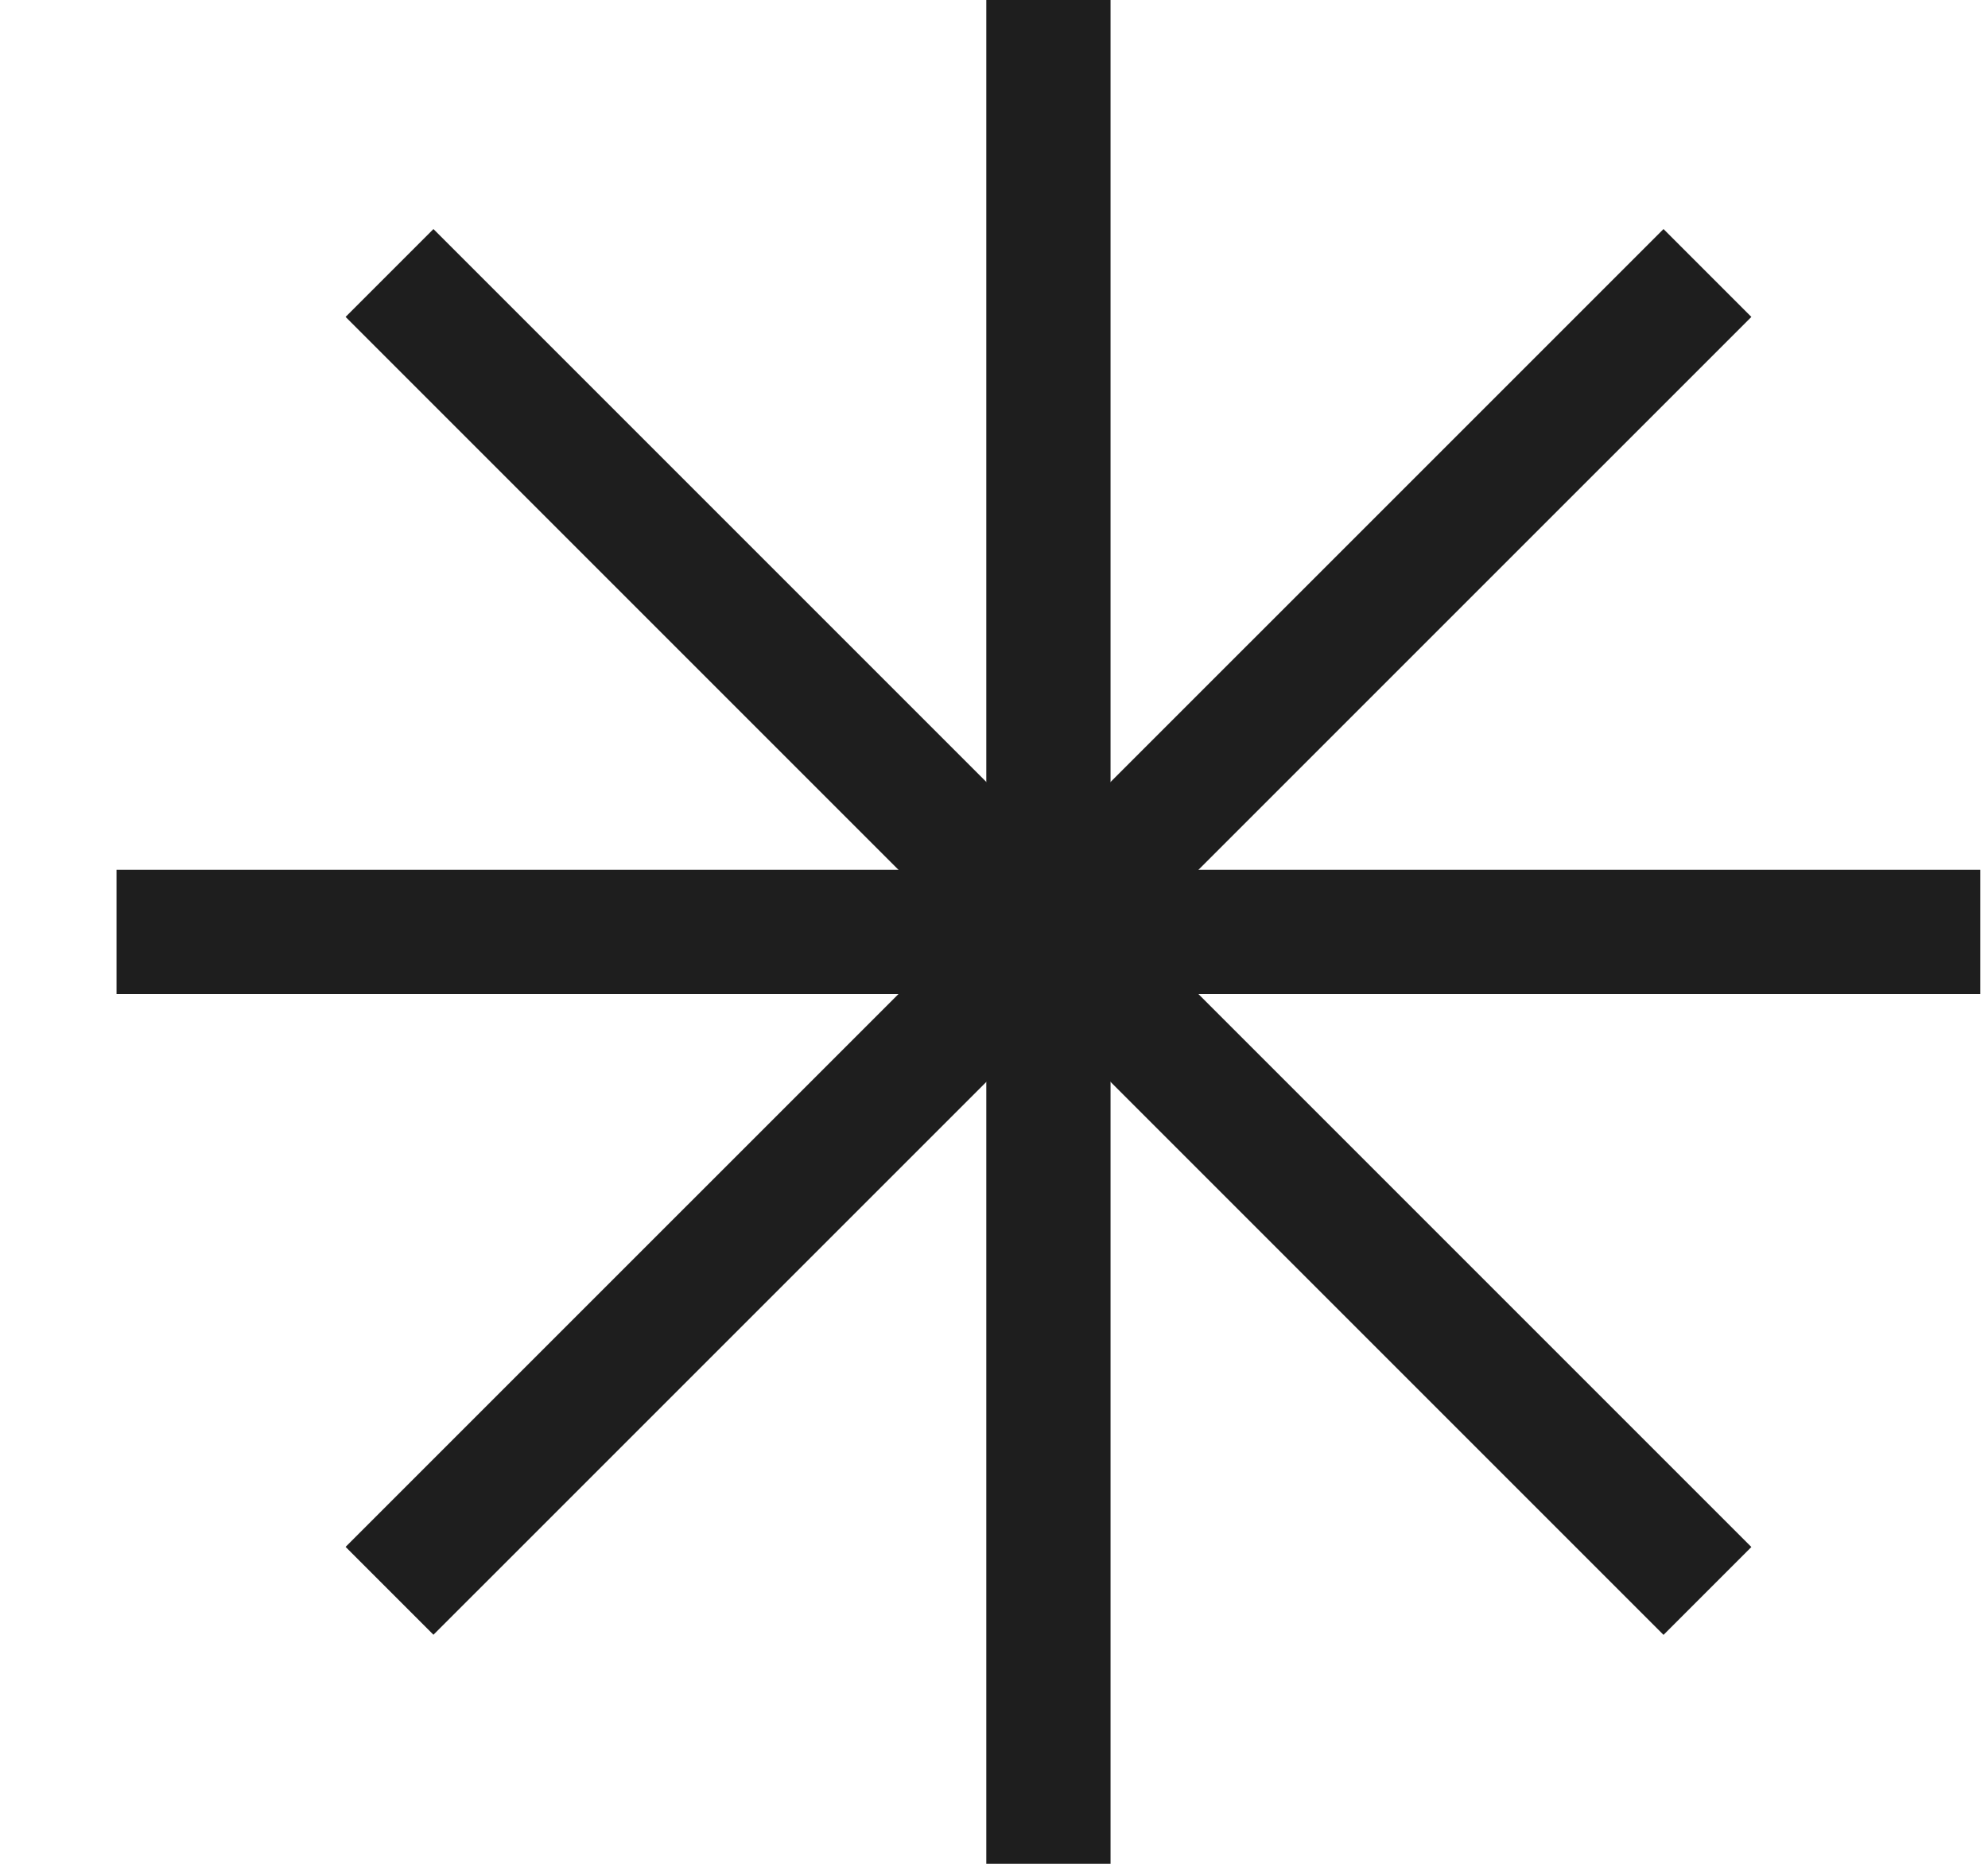 <?xml version="1.0" encoding="UTF-8"?> <svg xmlns="http://www.w3.org/2000/svg" width="16" height="15" viewBox="0 0 16 15" fill="none"><path d="M8.438 0V15" stroke="#1E1E1E"></path><path d="M13.742 2.197L3.135 12.803" stroke="#1E1E1E"></path><path d="M15.938 7.5L0.938 7.5" stroke="#1E1E1E"></path><path d="M13.742 12.804L3.135 2.197" stroke="#1E1E1E"></path></svg> 